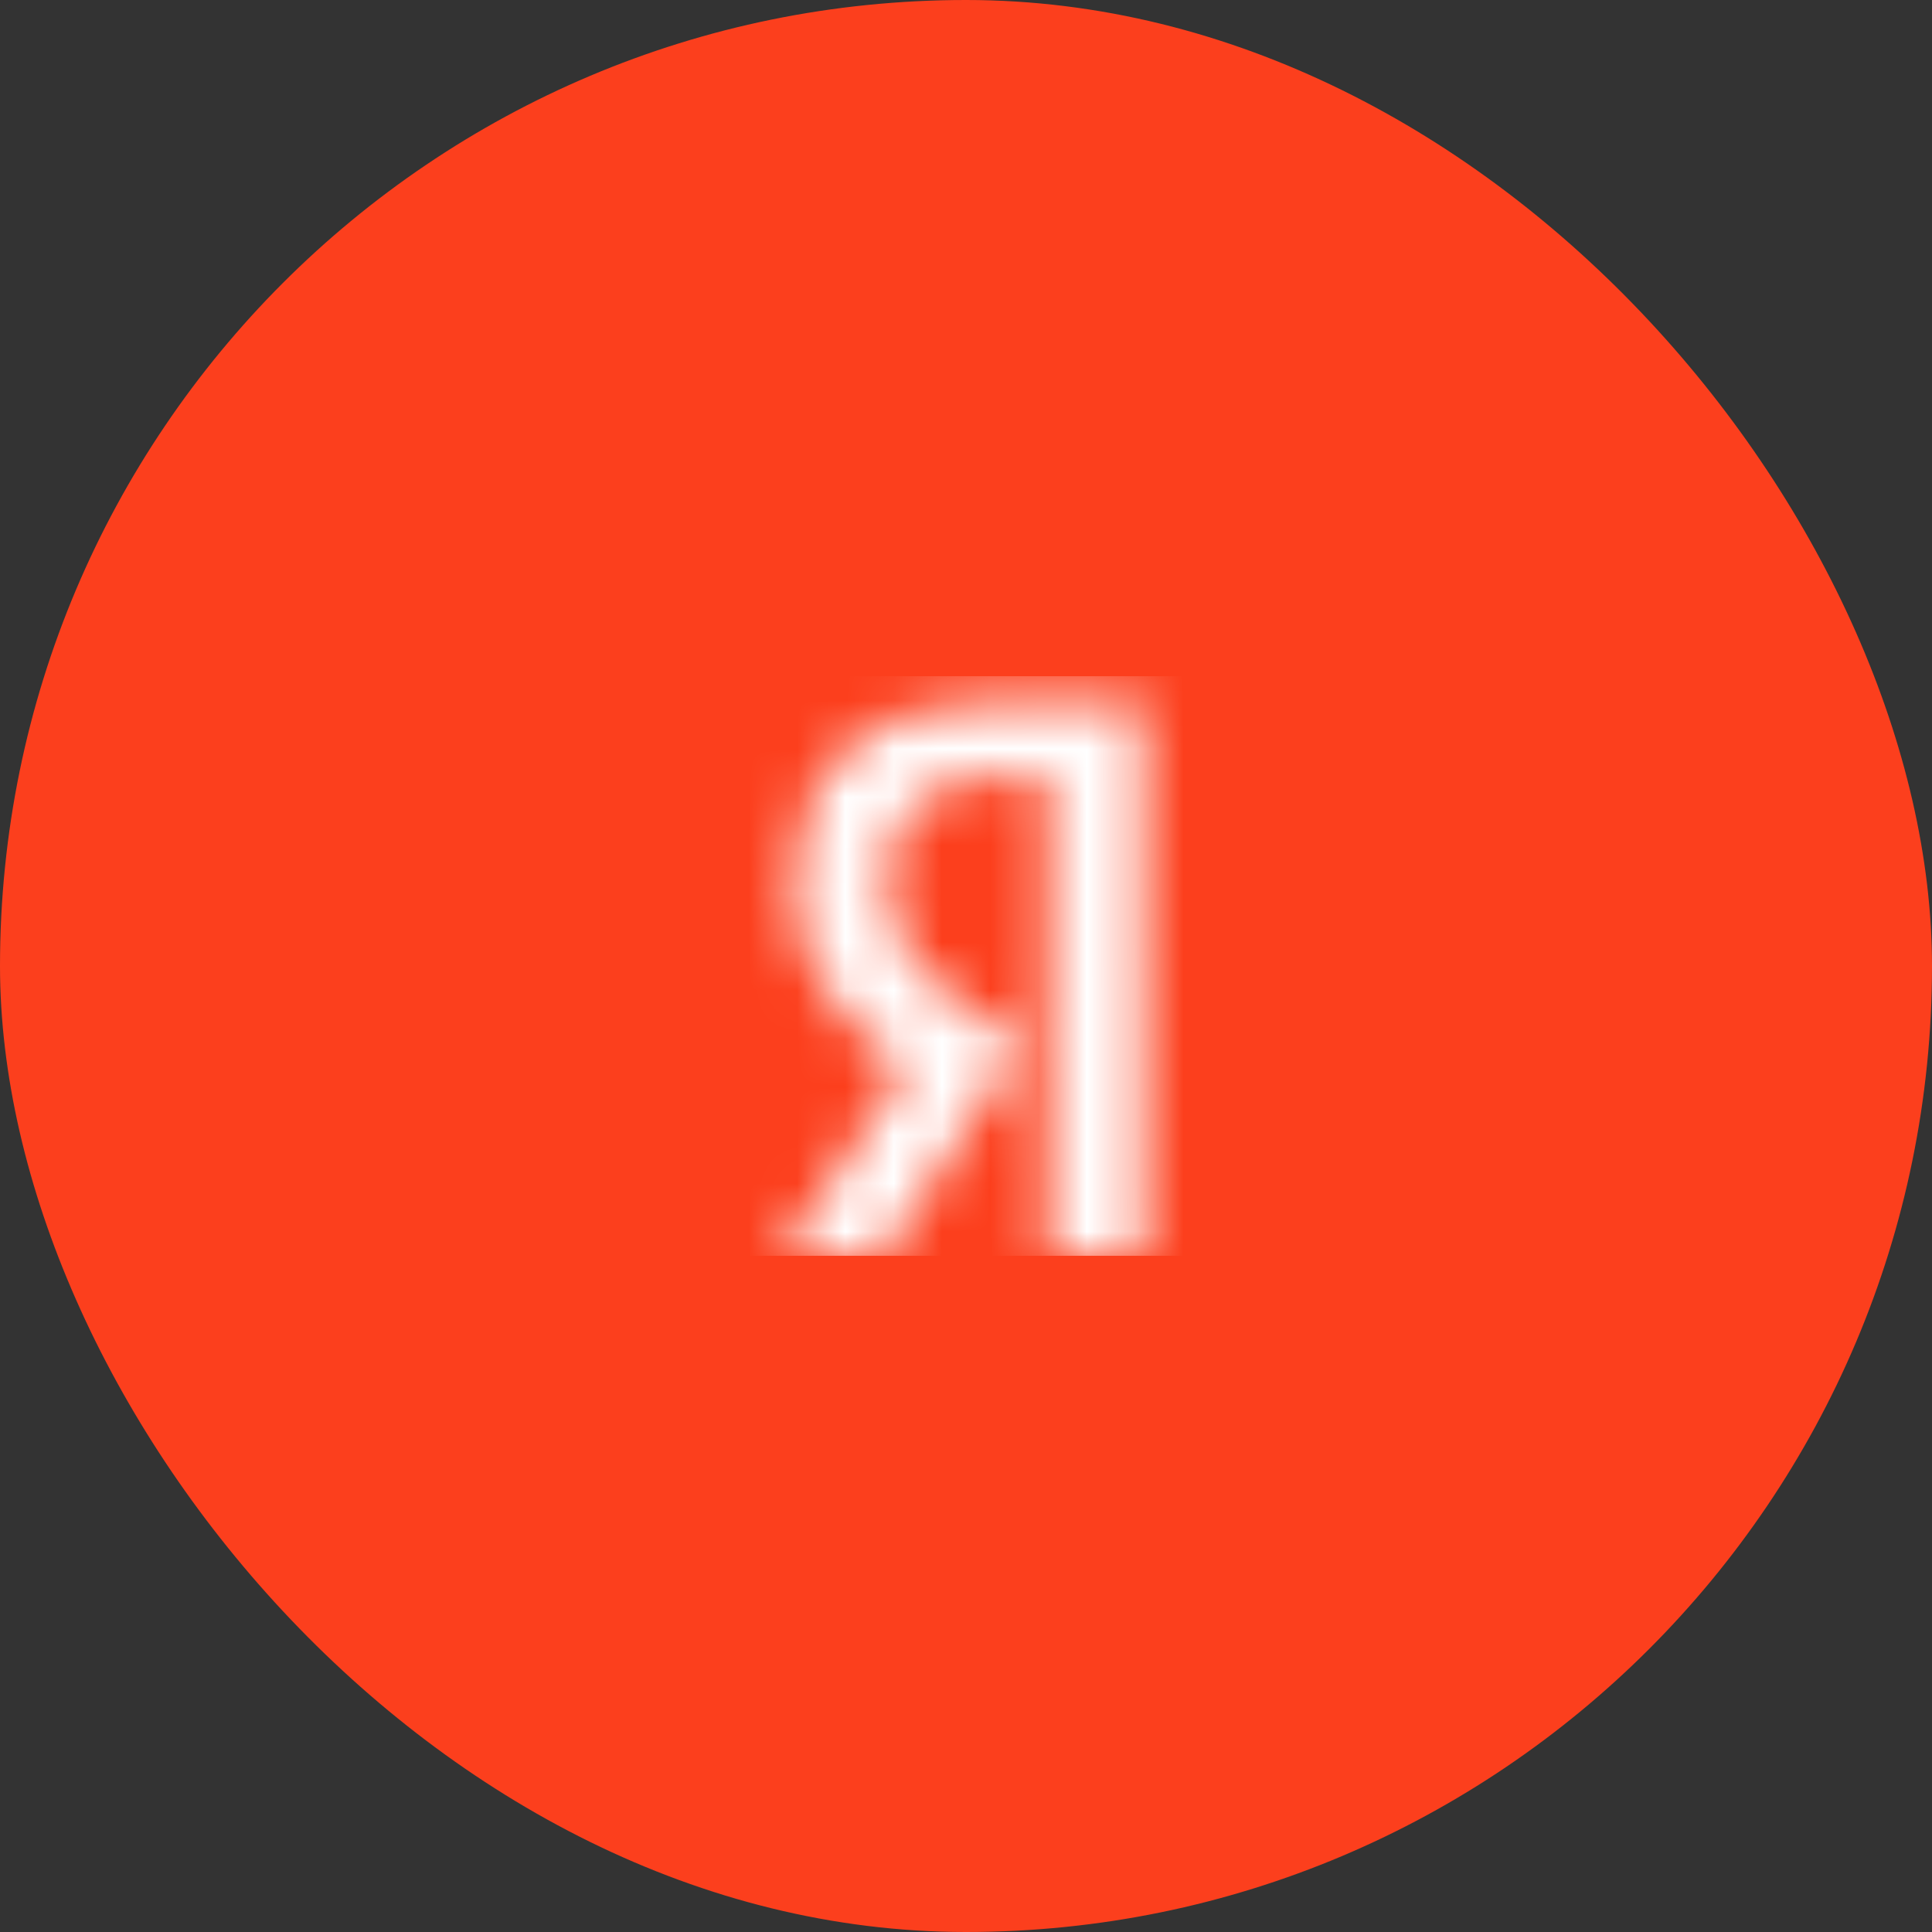 <svg width="40" height="40" viewBox="0 0 40 40" fill="none" xmlns="http://www.w3.org/2000/svg">
<rect x="0" y="0" width="40" height="40" fill="#333333" stroke="none"/>
<rect width="40" height="40" rx="20" fill="#FC3F1D"/>
<mask id="mask0_691_9780" style="mask-type:alpha" maskUnits="userSpaceOnUse" x="16" y="14" width="8" height="13">
<path d="M23.682 26H21.711V16.055H20.831C19.219 16.055 18.376 16.876 18.376 18.102C18.376 19.492 18.959 20.137 20.162 20.958L21.153 21.64L18.302 26H16.182L18.748 22.108C17.273 21.034 16.442 19.985 16.442 18.216C16.442 16.004 17.955 14.5 20.819 14.5H23.67L23.682 26Z" fill="#FC3F1D"/>
</mask>
<g mask="url(#mask0_691_9780)">
<rect x="14.001" y="14" width="12" height="12" fill="white"/>
</g>
</svg>

